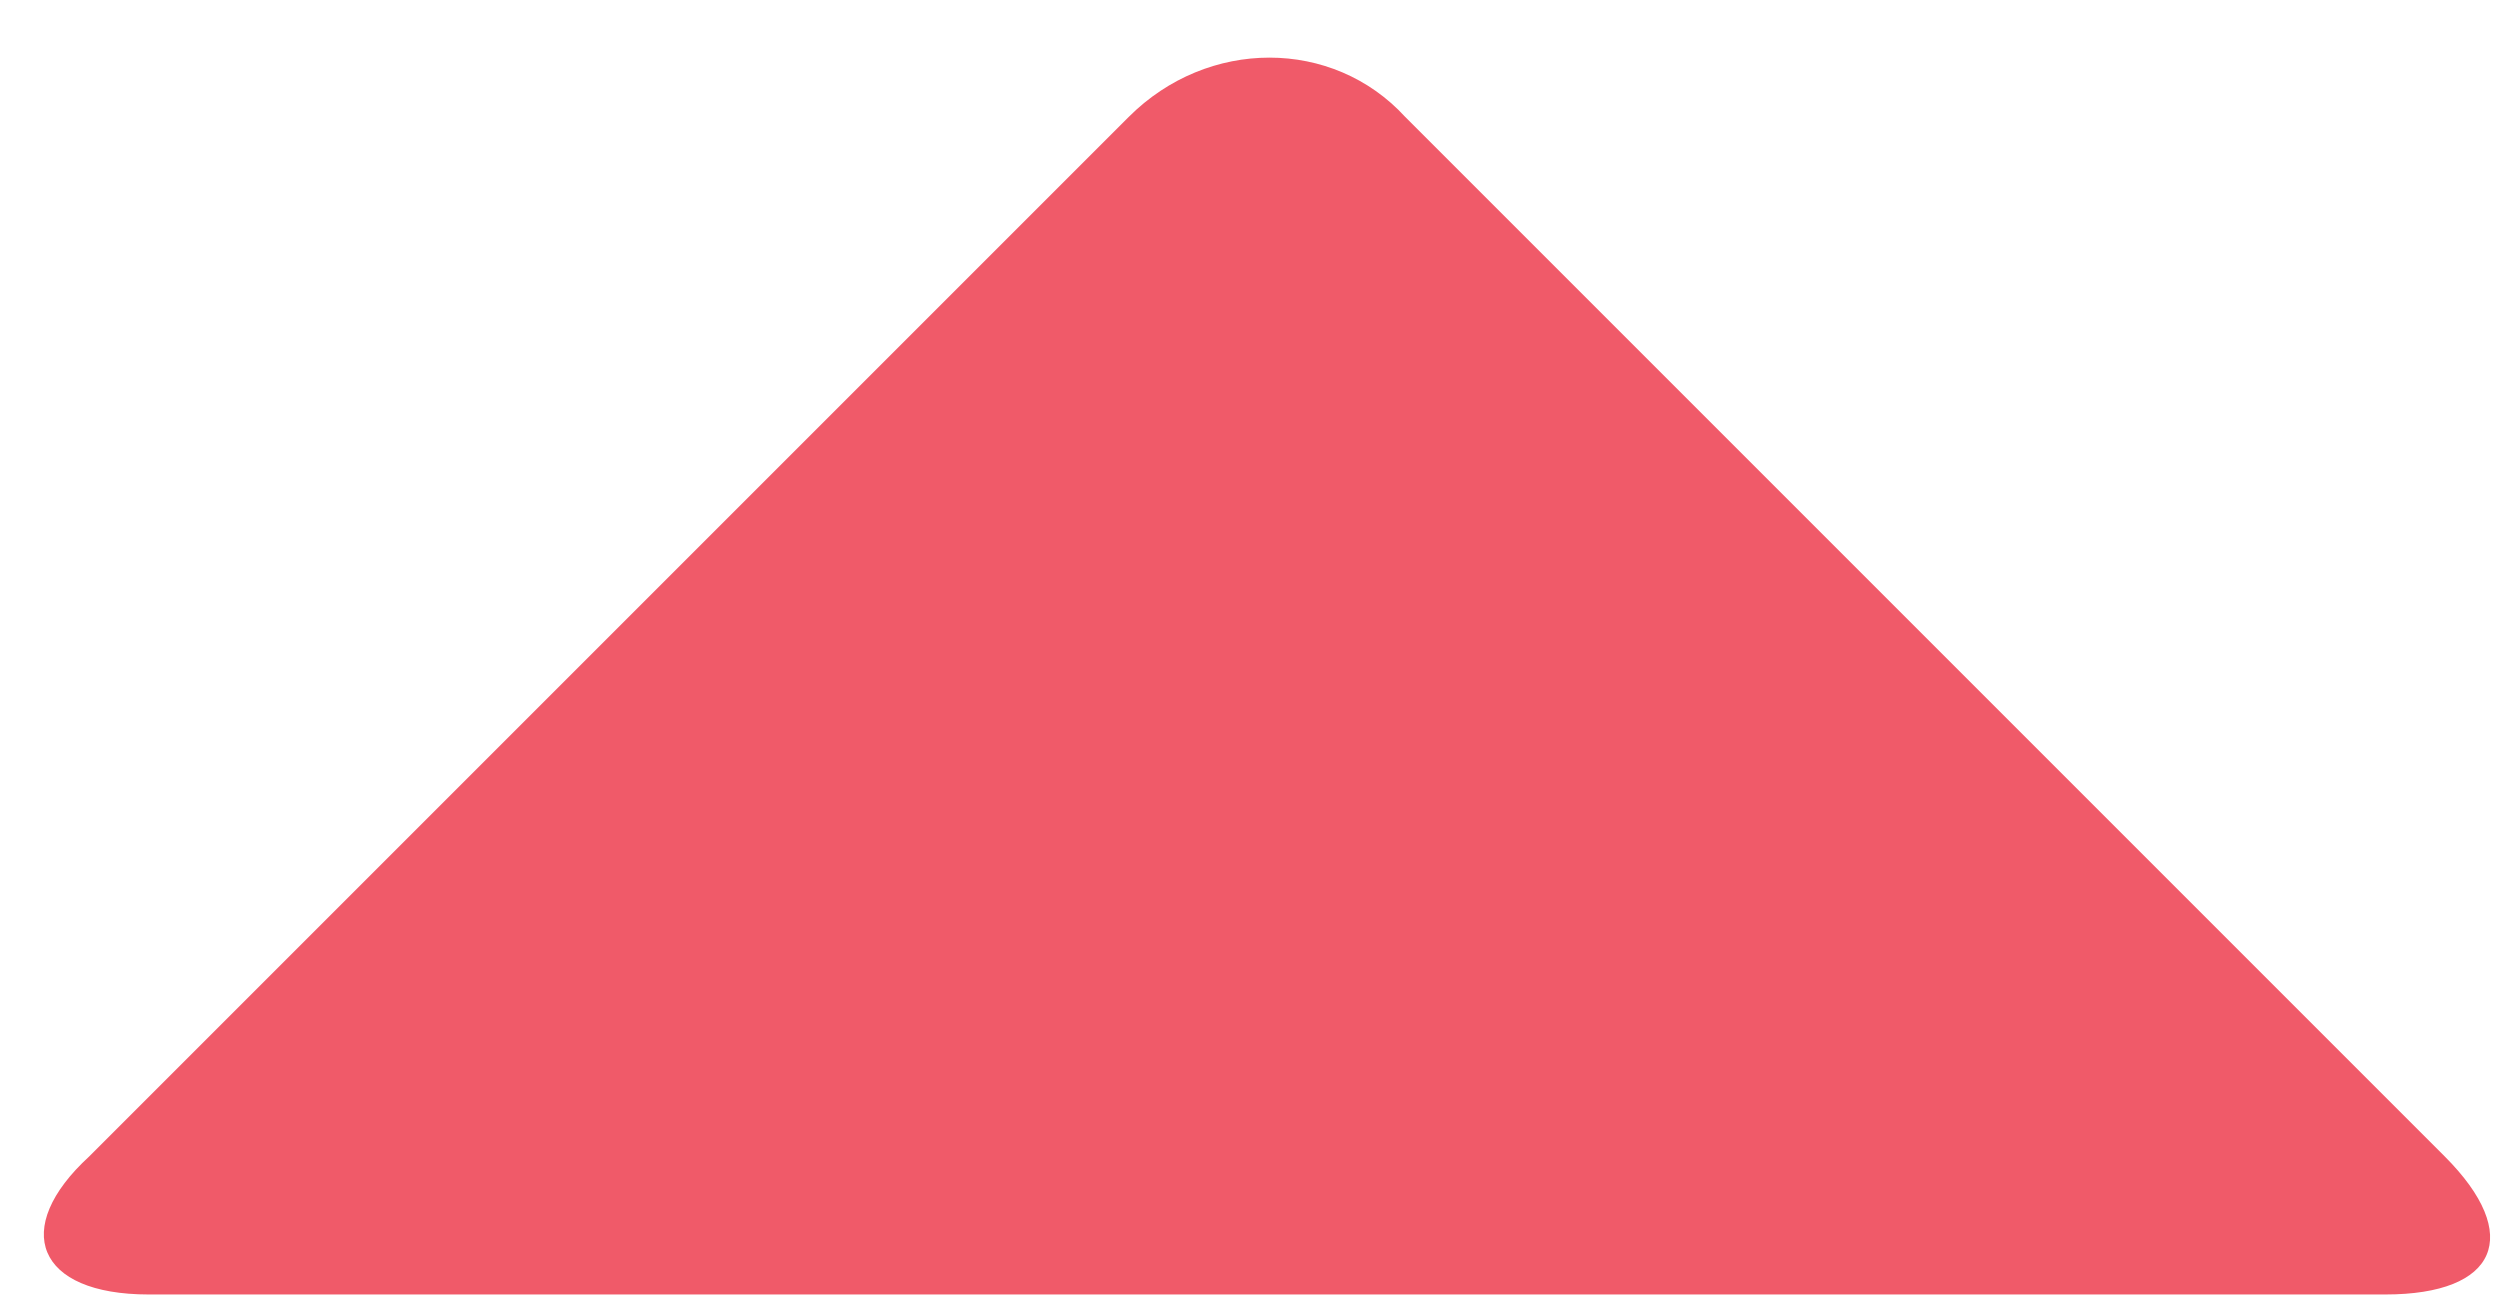 <svg width="38" height="20" viewBox="0 0 38 20" fill="none" xmlns="http://www.w3.org/2000/svg">
<path d="M16.492 0.9C17.692 -0.3 19.592 -0.3 20.692 0.9L36.492 16.7C37.692 17.9 37.292 18.8 35.592 18.8H1.592C-0.108 18.8 -0.508 17.8 0.692 16.7L16.492 0.9Z" transform="translate(0.666 0.876)" fill="#f05a69"/>
</svg>
